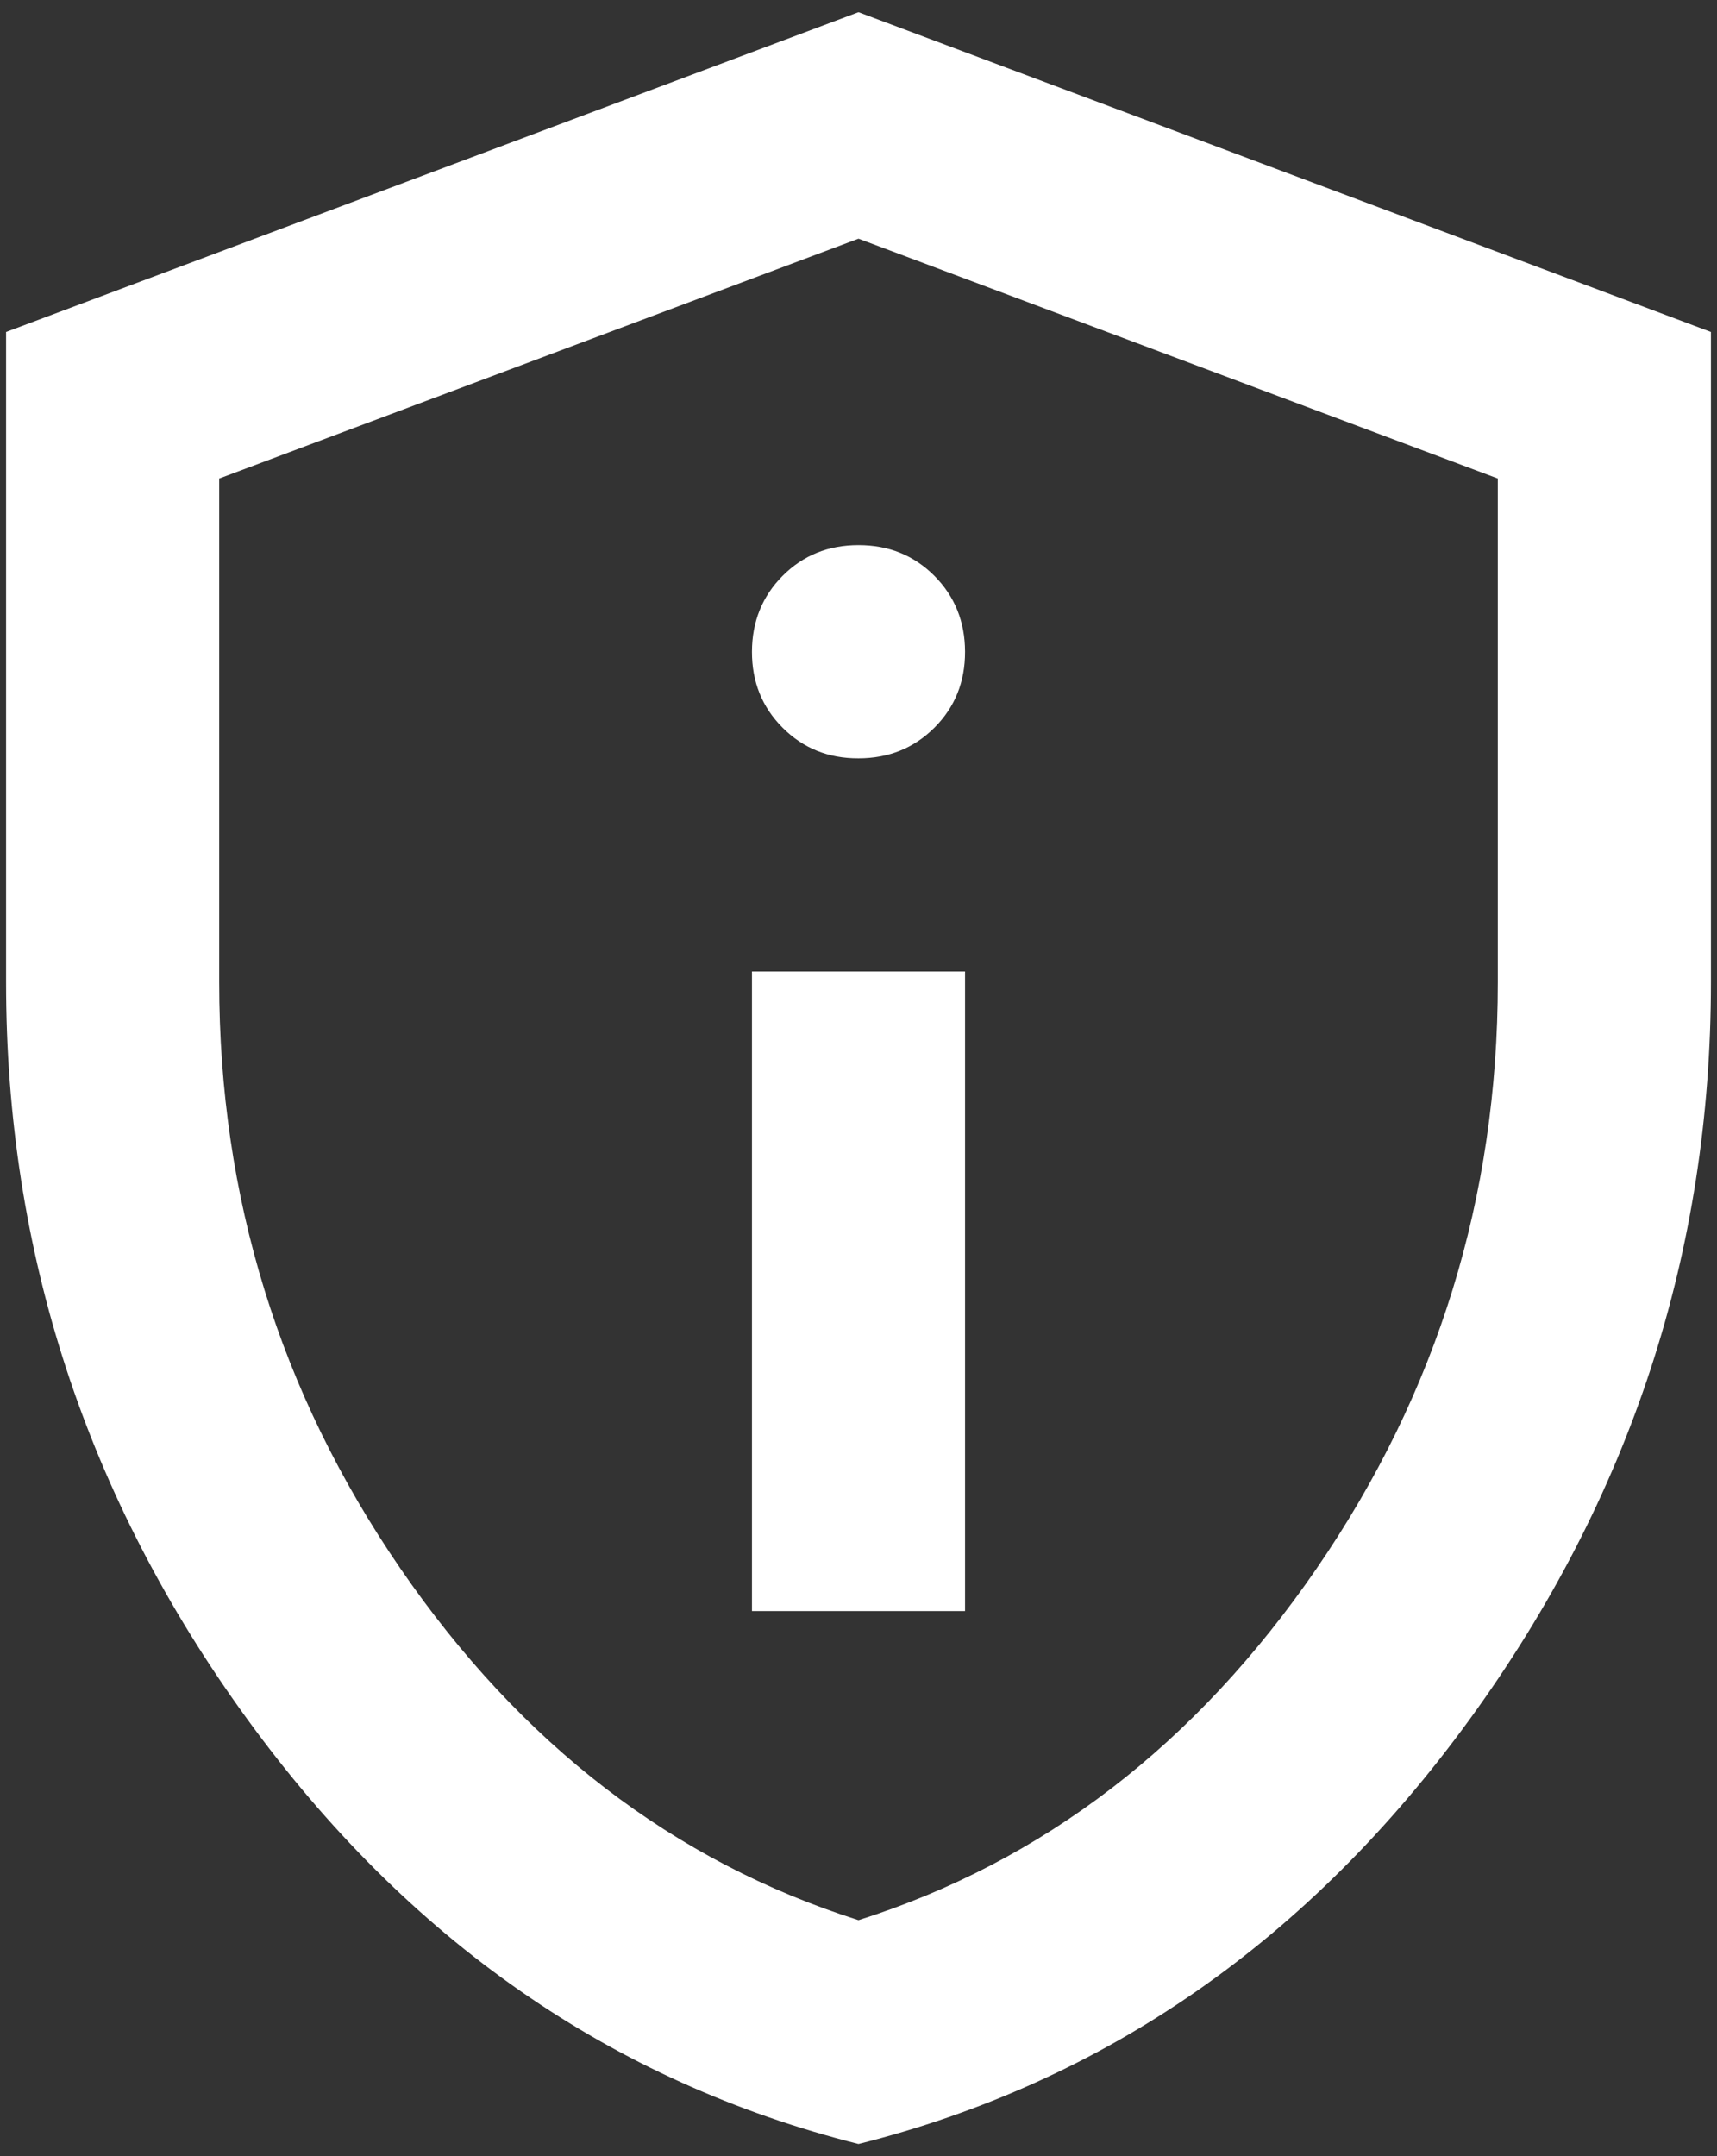 <?xml version="1.0" encoding="UTF-8"?> <svg xmlns="http://www.w3.org/2000/svg" width="94" height="118" viewBox="0 0 94 118" fill="none"><rect x="0" y="0" width="94" height="118" fill="#333333" stroke="none"/><path d="M41.167 88.167H52.833V53.167H41.167V88.167ZM47 41.5C48.653 41.5 50.039 40.94 51.159 39.82C52.279 38.7 52.837 37.316 52.833 35.667C52.829 34.018 52.269 32.633 51.153 31.513C50.037 30.393 48.653 29.833 47 29.833C45.347 29.833 43.963 30.393 42.847 31.513C41.731 32.633 41.171 34.018 41.167 35.667C41.163 37.316 41.723 38.702 42.847 39.826C43.971 40.95 45.355 41.508 47 41.5ZM47 117.333C33.486 113.931 22.329 106.176 13.528 94.07C4.728 81.964 0.329 68.524 0.333 53.75V18.167L47 0.667L93.667 18.167V53.75C93.667 68.528 89.268 81.97 80.472 94.076C71.675 106.182 60.518 113.934 47 117.333ZM47 105.083C57.111 101.875 65.472 95.458 72.083 85.833C78.694 76.208 82 65.514 82 53.75V26.188L47 13.062L12 26.188V53.75C12 65.514 15.306 76.208 21.917 85.833C28.528 95.458 36.889 101.875 47 105.083Z" fill="white"></path></svg> 